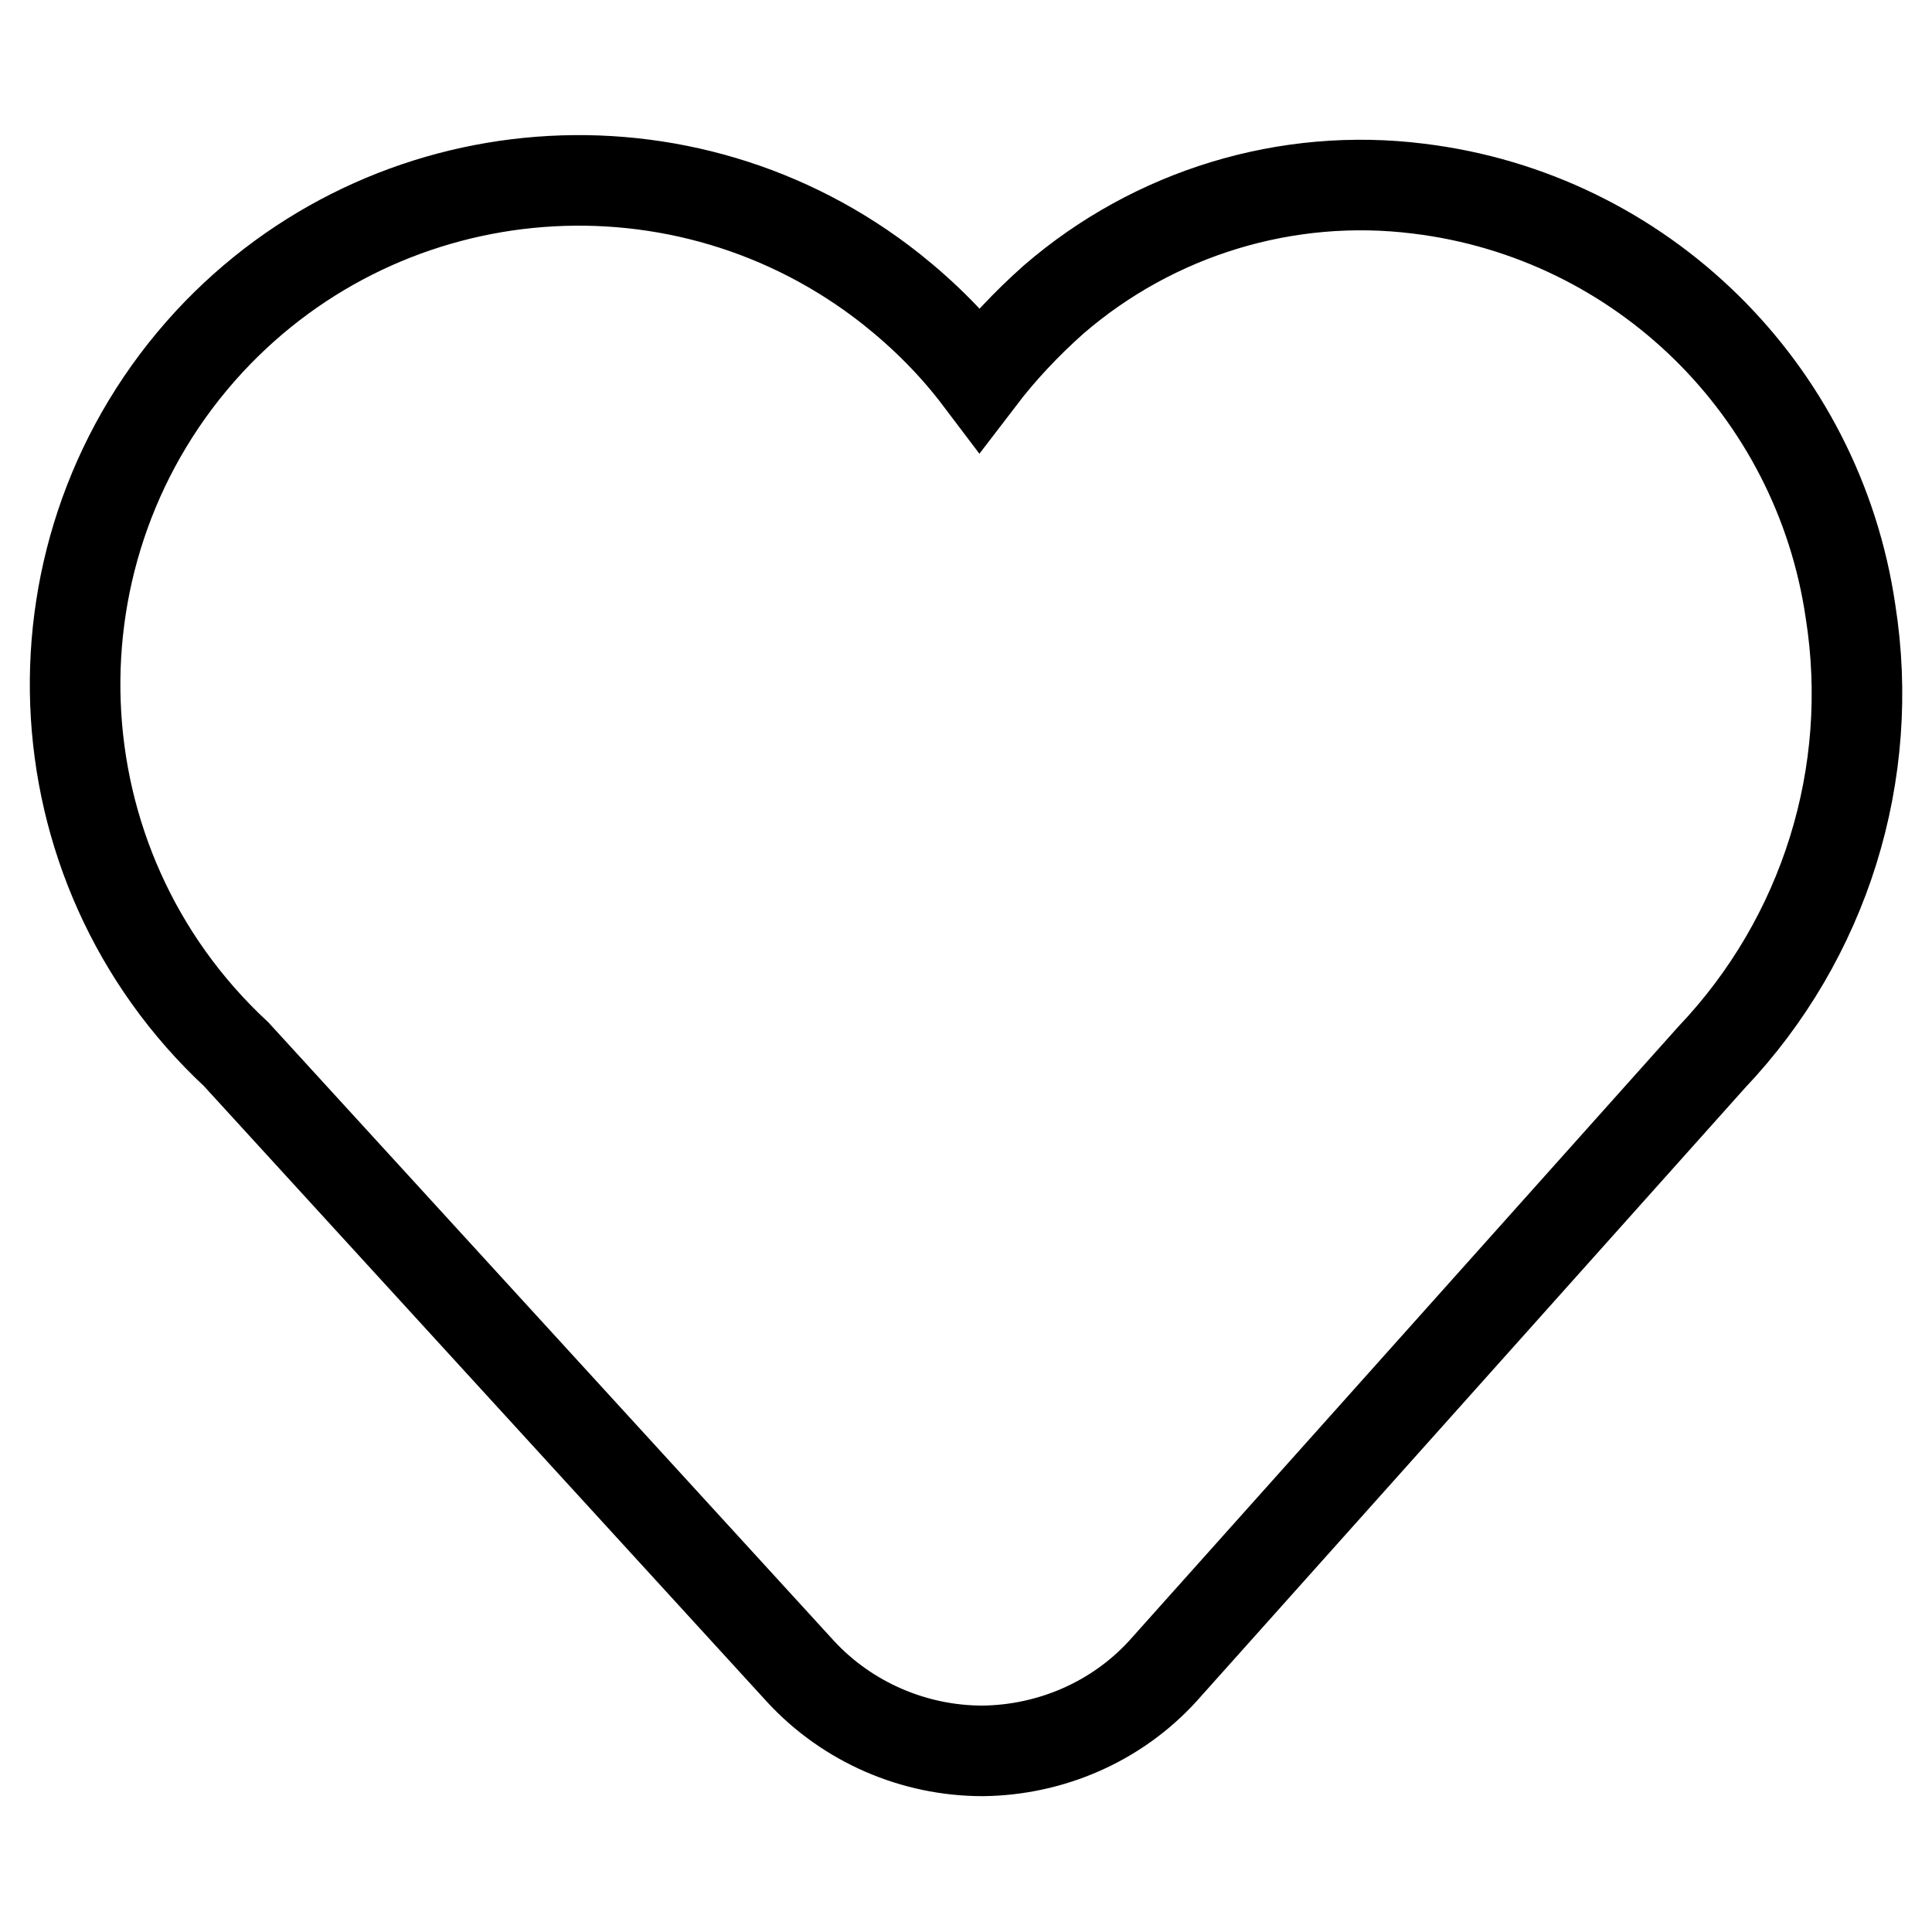 <?xml version="1.0" encoding="utf-8"?>
<!-- Svg Vector Icons : http://www.onlinewebfonts.com/icon -->
<!DOCTYPE svg PUBLIC "-//W3C//DTD SVG 1.1//EN" "http://www.w3.org/Graphics/SVG/1.1/DTD/svg11.dtd">
<svg version="1.1" xmlns="http://www.w3.org/2000/svg" xmlns:xlink="http://www.w3.org/1999/xlink" x="0px" y="0px" viewBox="0 0 256 256" enable-background="new 0 0 256 256" xml:space="preserve">
<g> <path stroke-width="12" fill-opacity="0" stroke="#000000"  d="M130.2,232c-9.1,0-17.9-3.8-24.1-10.5l-74.8-81.8c-27-25.1-28.6-67.3-3.6-94.4c23.7-25.6,63.1-28.6,90.4-7 c4.4,3.5,8.3,7.4,11.7,11.9c2.9-3.8,6.2-7.3,9.8-10.5C152.9,28.2,170.5,22.8,188,25c29.5,3.6,52.9,26.6,57.2,56 c3.4,21.5-3.4,43.3-18.4,59.1l-72.7,81.3C148,228.1,139.3,231.9,130.2,232z"/></g>
</svg>